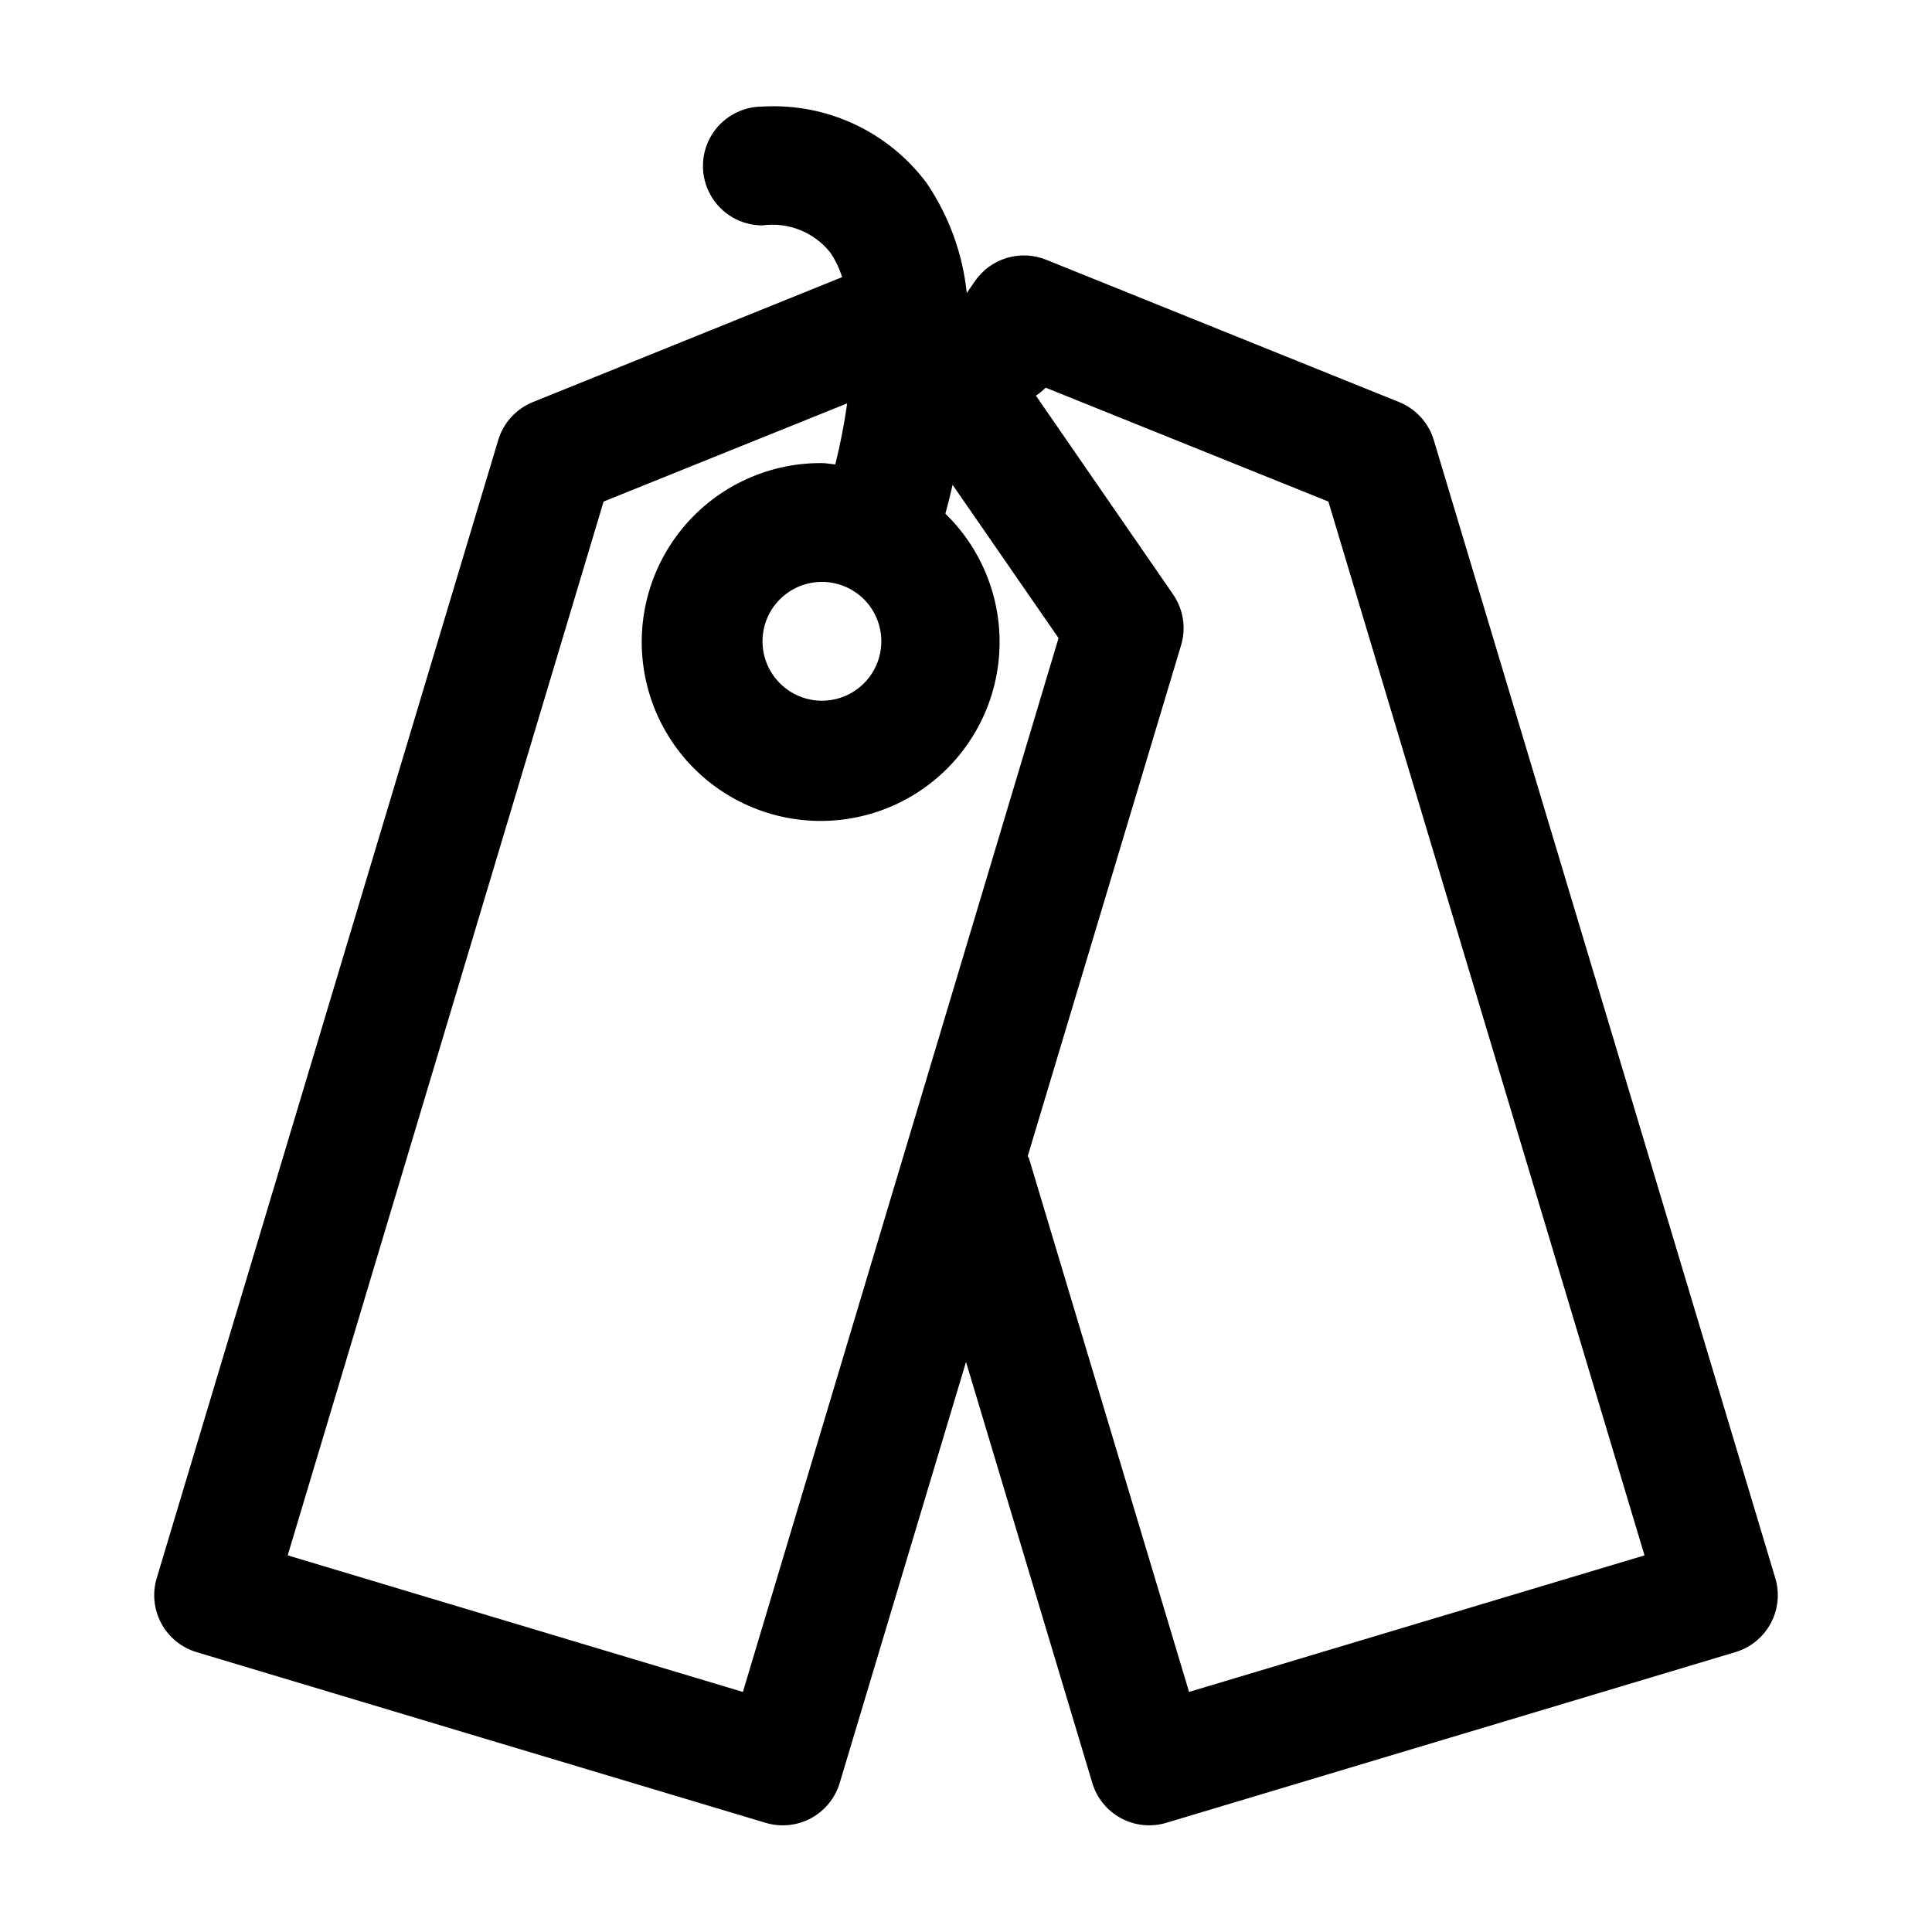 <?xml version="1.0" encoding="UTF-8"?>
<!-- Uploaded to: SVG Repo, www.svgrepo.com, Generator: SVG Repo Mixer Tools -->
<svg fill="#000000" width="800px" height="800px" version="1.1" viewBox="144 144 512 512" xmlns="http://www.w3.org/2000/svg">
 <path d="m614.45 562.16-90.48-301.53c-1.375-4.582-4.762-8.289-9.195-10.078l-93.504-37.707c-3.324-1.348-7.008-1.523-10.441-0.496-3.438 1.027-6.418 3.195-8.453 6.148l-2.172 3.148c-1.086-10.434-4.738-20.441-10.629-29.125-10.172-13.664-26.543-21.285-43.547-20.277-5.625 0-10.82 3-13.633 7.871-2.812 4.871-2.812 10.871 0 15.742s8.008 7.875 13.633 7.875c6.844-0.945 13.68 1.781 17.996 7.18 1.363 2.012 2.426 4.211 3.148 6.531l-81.949 33.109c-4.434 1.789-7.816 5.496-9.191 10.078l-90.48 301.53c-1.227 4.008-0.797 8.34 1.188 12.035 1.98 3.695 5.356 6.445 9.375 7.644l75.398 22.625 75.398 22.609v-0.004c4 1.203 8.316 0.766 11.996-1.215s6.422-5.344 7.621-9.348l33.473-111.58 33.473 111.59h-0.004c1.203 4 3.945 7.359 7.625 9.34 3.68 1.977 7.992 2.41 11.992 1.207l150.8-45.23c4.019-1.199 7.394-3.949 9.379-7.644 1.98-3.695 2.41-8.027 1.188-12.035zm-236.89-248.21c0 4.176-1.656 8.18-4.609 11.133s-6.957 4.613-11.133 4.613c-4.176 0-8.18-1.66-11.133-4.613s-4.613-6.957-4.613-11.133 1.66-8.18 4.613-11.133 6.957-4.609 11.133-4.609c4.176 0 8.18 1.656 11.133 4.609s4.609 6.957 4.609 11.133zm-36.684 278.43-60.316-18.09-60.316-18.105 83.715-279.27 64.551-26.023c-0.766 5.445-1.816 10.848-3.148 16.184-1.242-0.094-2.426-0.363-3.684-0.363l-0.004 0.004c-14.793-0.062-28.766 6.785-37.785 18.512-9.016 11.73-12.043 26.992-8.184 41.273 3.856 14.285 14.16 25.945 27.855 31.539 13.695 5.59 29.219 4.469 41.969-3.031s21.27-20.523 23.035-35.211-3.422-29.359-14.031-39.668c0.598-2.188 1.258-4.723 1.922-7.637l28.07 40.605zm118.24 0-42.383-141.27c0-0.27-0.285-0.457-0.379-0.707l40.652-135.43c1.371-4.586 0.582-9.543-2.141-13.477l-36.34-52.648c0.938-0.605 1.805-1.312 2.582-2.109l74.93 30.18 83.773 279.27z"/>
</svg>